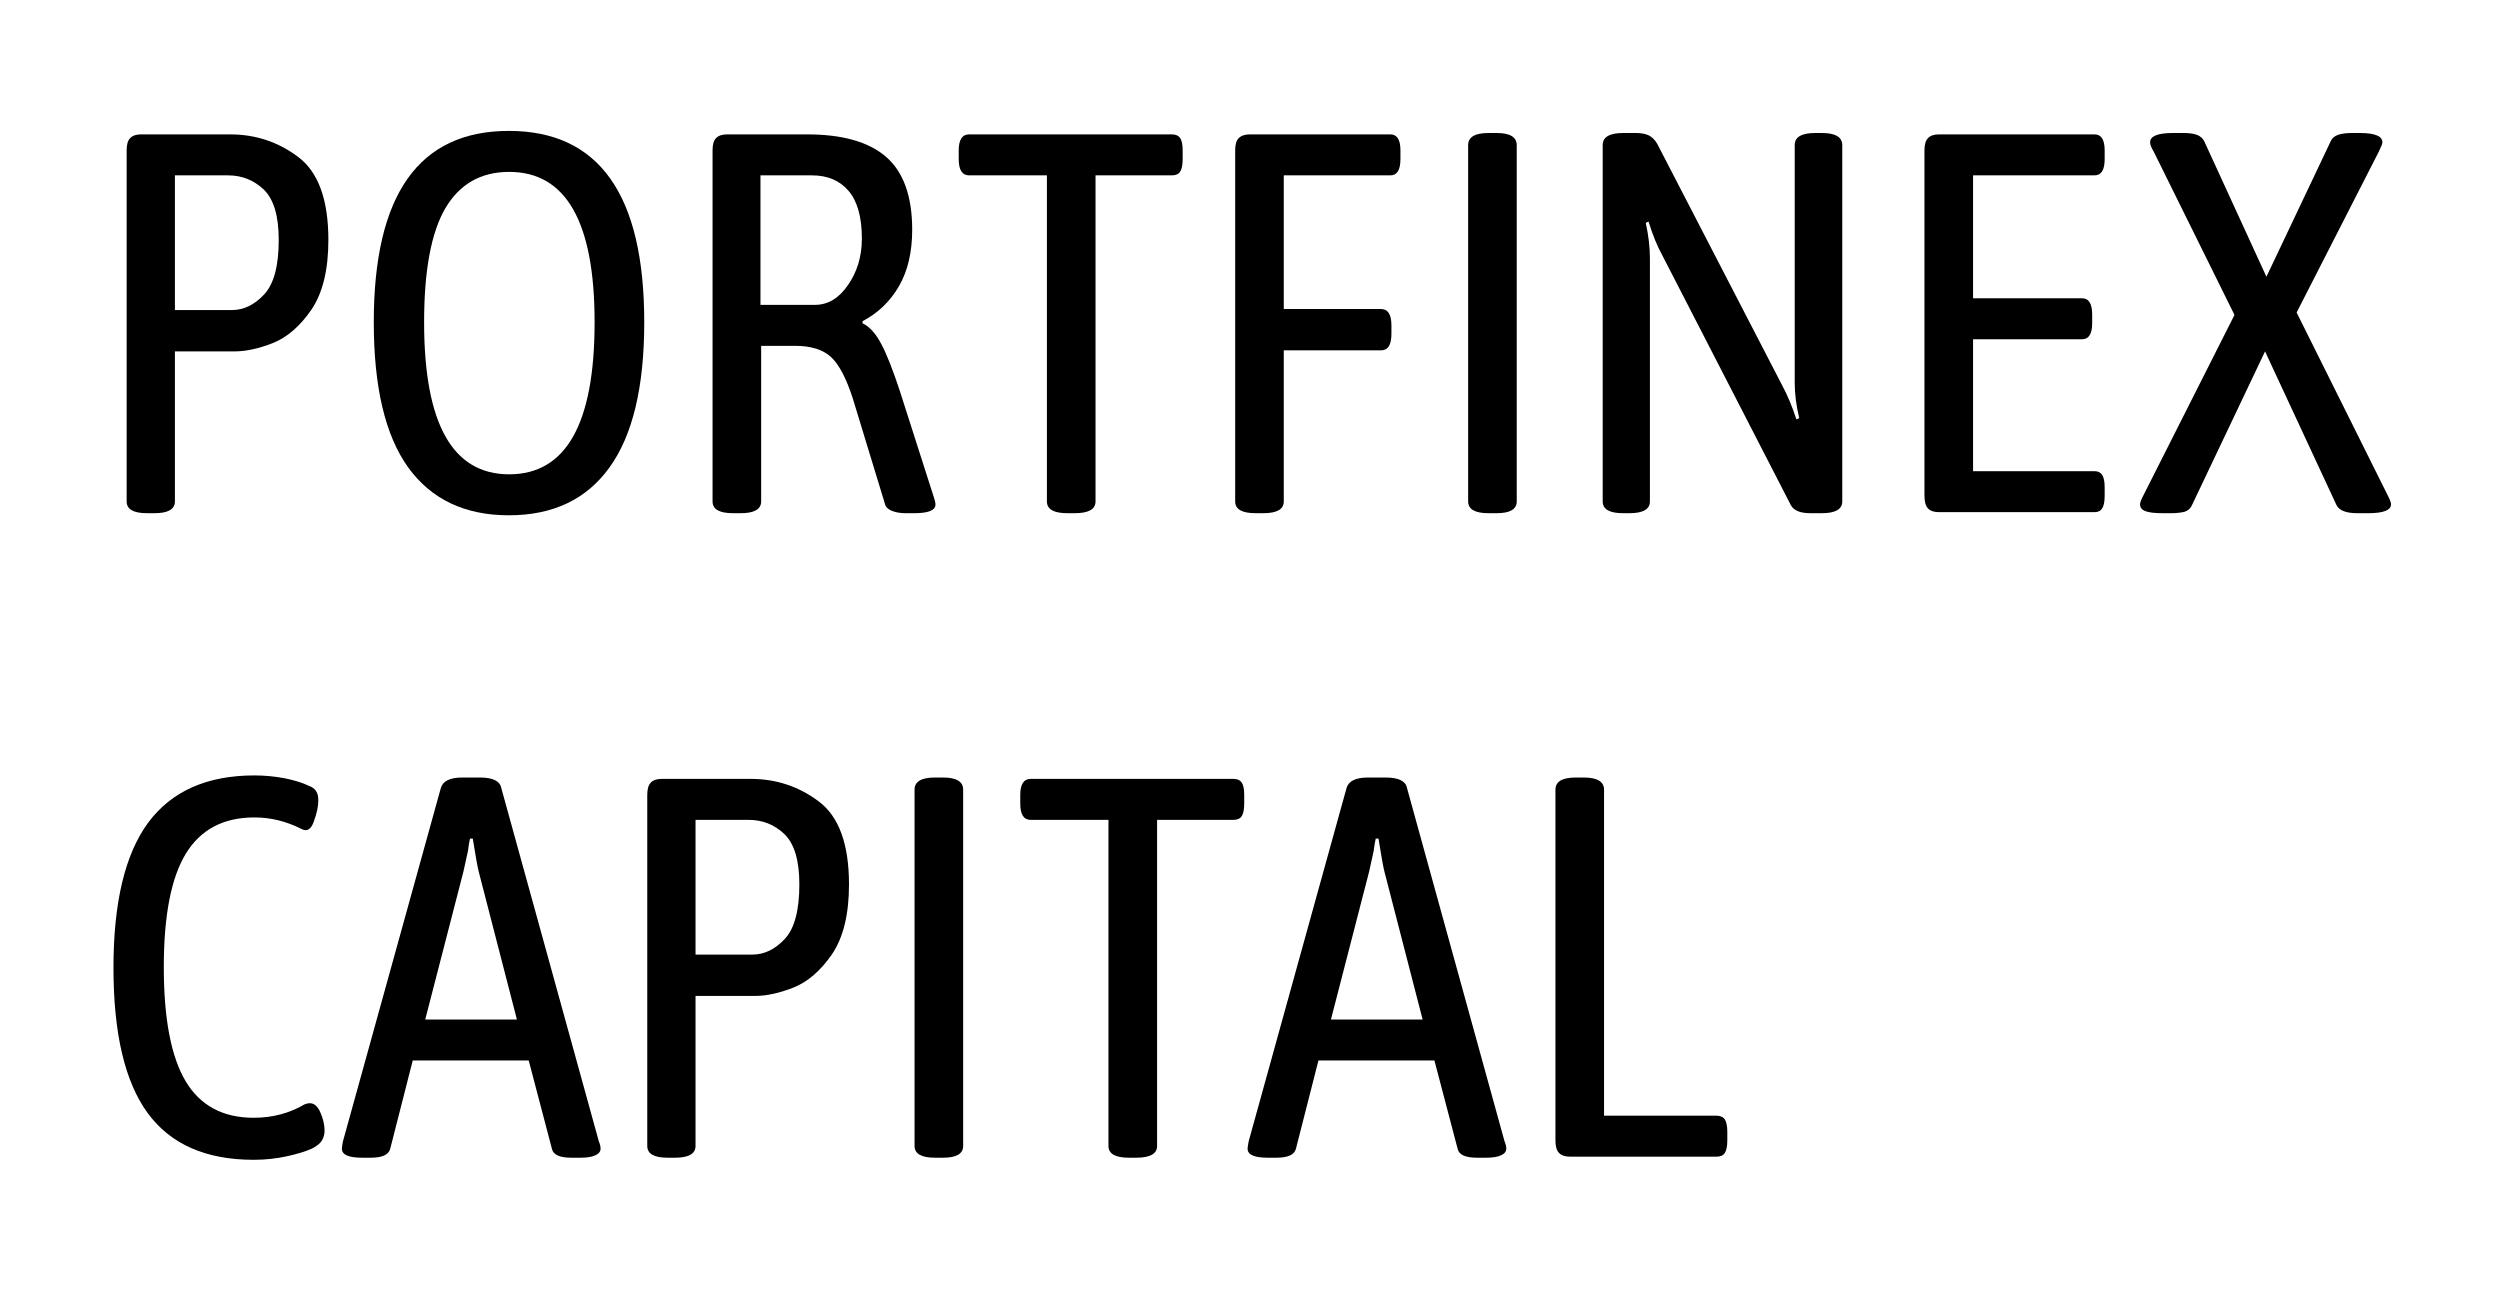 <svg xmlns="http://www.w3.org/2000/svg" xmlns:xlink="http://www.w3.org/1999/xlink" width="150" zoomAndPan="magnify" viewBox="0 0 112.5 58.5" height="78" preserveAspectRatio="xMidYMid meet" version="1.0"><defs><g/></defs><g fill="#000000" fill-opacity="1"><g transform="translate(3.918, 23.047)"><g><path d="M 2.703 0.047 C 2.086 0.047 1.781 -0.129 1.781 -0.484 L 1.781 -16.281 C 1.781 -16.539 1.832 -16.723 1.938 -16.828 C 2.039 -16.941 2.203 -17 2.422 -17 L 6.438 -17 C 7.582 -17 8.602 -16.66 9.5 -15.984 C 10.406 -15.305 10.859 -14.062 10.859 -12.25 C 10.859 -10.906 10.602 -9.859 10.094 -9.109 C 9.582 -8.367 9.004 -7.867 8.359 -7.609 C 7.723 -7.359 7.148 -7.234 6.641 -7.234 L 3.953 -7.234 L 3.953 -0.484 C 3.953 -0.129 3.645 0.047 3.031 0.047 Z M 6.516 -9.094 C 7.047 -9.094 7.531 -9.328 7.969 -9.797 C 8.406 -10.266 8.625 -11.082 8.625 -12.25 C 8.625 -13.332 8.398 -14.086 7.953 -14.516 C 7.504 -14.941 6.969 -15.156 6.344 -15.156 L 3.953 -15.156 L 3.953 -9.094 Z M 6.516 -9.094 "/></g></g></g><g fill="#000000" fill-opacity="1"><g transform="translate(15.632, 23.047)"><g><path d="M 7.266 0.141 C 5.285 0.141 3.773 -0.578 2.734 -2.016 C 1.703 -3.453 1.188 -5.629 1.188 -8.547 C 1.188 -14.285 3.211 -17.156 7.266 -17.156 C 11.328 -17.156 13.359 -14.285 13.359 -8.547 C 13.359 -5.629 12.836 -3.453 11.797 -2.016 C 10.766 -0.578 9.254 0.141 7.266 0.141 Z M 7.281 -1.703 C 9.844 -1.703 11.125 -3.984 11.125 -8.547 C 11.125 -13.055 9.844 -15.312 7.281 -15.312 C 6.008 -15.312 5.051 -14.766 4.406 -13.672 C 3.77 -12.578 3.453 -10.867 3.453 -8.547 C 3.453 -3.984 4.727 -1.703 7.281 -1.703 Z M 7.281 -1.703 "/></g></g></g><g fill="#000000" fill-opacity="1"><g transform="translate(30.19, 23.047)"><g><path d="M 2.797 0.047 C 2.18 0.047 1.875 -0.129 1.875 -0.484 L 1.875 -16.281 C 1.875 -16.539 1.926 -16.723 2.031 -16.828 C 2.133 -16.941 2.301 -17 2.531 -17 L 6.125 -17 C 7.727 -17 8.914 -16.66 9.688 -15.984 C 10.469 -15.305 10.859 -14.211 10.859 -12.703 C 10.859 -11.703 10.66 -10.859 10.266 -10.172 C 9.867 -9.484 9.32 -8.957 8.625 -8.594 L 8.625 -8.5 C 8.945 -8.344 9.227 -8.031 9.469 -7.562 C 9.719 -7.094 9.992 -6.395 10.297 -5.469 L 11.828 -0.688 C 11.879 -0.539 11.906 -0.426 11.906 -0.344 C 11.906 -0.082 11.586 0.047 10.953 0.047 L 10.547 0.047 C 10.316 0.047 10.113 0.008 9.938 -0.062 C 9.77 -0.133 9.672 -0.227 9.641 -0.344 L 8.188 -5.109 C 7.895 -6.023 7.566 -6.648 7.203 -6.984 C 6.836 -7.316 6.301 -7.484 5.594 -7.484 L 4.062 -7.484 L 4.062 -0.484 C 4.062 -0.129 3.754 0.047 3.141 0.047 Z M 6.484 -9.328 C 7.066 -9.328 7.562 -9.625 7.969 -10.219 C 8.383 -10.812 8.594 -11.508 8.594 -12.312 C 8.594 -13.27 8.395 -13.984 8 -14.453 C 7.602 -14.922 7.051 -15.156 6.344 -15.156 L 4.031 -15.156 L 4.031 -9.328 Z M 6.484 -9.328 "/></g></g></g><g fill="#000000" fill-opacity="1"><g transform="translate(42.658, 23.047)"><g><path d="M 5.375 0.047 C 4.758 0.047 4.453 -0.129 4.453 -0.484 L 4.453 -15.156 L 0.953 -15.156 C 0.641 -15.156 0.484 -15.398 0.484 -15.891 L 0.484 -16.281 C 0.484 -16.758 0.641 -17 0.953 -17 L 10.078 -17 C 10.254 -17 10.379 -16.941 10.453 -16.828 C 10.523 -16.723 10.562 -16.539 10.562 -16.281 L 10.562 -15.891 C 10.562 -15.629 10.523 -15.441 10.453 -15.328 C 10.379 -15.211 10.254 -15.156 10.078 -15.156 L 6.641 -15.156 L 6.641 -0.484 C 6.641 -0.129 6.328 0.047 5.703 0.047 Z M 5.375 0.047 "/></g></g></g><g fill="#000000" fill-opacity="1"><g transform="translate(53.692, 23.047)"><g><path d="M 2.812 0.047 C 2.195 0.047 1.891 -0.129 1.891 -0.484 L 1.891 -16.281 C 1.891 -16.539 1.941 -16.723 2.047 -16.828 C 2.16 -16.941 2.328 -17 2.547 -17 L 8.875 -17 C 9.176 -17 9.328 -16.758 9.328 -16.281 L 9.328 -15.891 C 9.328 -15.398 9.176 -15.156 8.875 -15.156 L 4.078 -15.156 L 4.078 -9.141 L 8.453 -9.141 C 8.766 -9.141 8.922 -8.895 8.922 -8.406 L 8.922 -8.016 C 8.922 -7.523 8.766 -7.281 8.453 -7.281 L 4.078 -7.281 L 4.078 -0.484 C 4.078 -0.129 3.77 0.047 3.156 0.047 Z M 2.812 0.047 "/></g></g></g><g fill="#000000" fill-opacity="1"><g transform="translate(63.972, 23.047)"><g><path d="M 3.016 0.047 C 2.398 0.047 2.094 -0.129 2.094 -0.484 L 2.094 -16.516 C 2.094 -16.879 2.398 -17.062 3.016 -17.062 L 3.375 -17.062 C 3.977 -17.062 4.281 -16.879 4.281 -16.516 L 4.281 -0.484 C 4.281 -0.129 3.977 0.047 3.375 0.047 Z M 3.016 0.047 "/></g></g></g><g fill="#000000" fill-opacity="1"><g transform="translate(70.34, 23.047)"><g><path d="M 2.703 0.047 C 2.086 0.047 1.781 -0.129 1.781 -0.484 L 1.781 -16.516 C 1.781 -16.879 2.086 -17.062 2.703 -17.062 L 3.281 -17.062 C 3.52 -17.062 3.711 -17.023 3.859 -16.953 C 4.004 -16.879 4.129 -16.754 4.234 -16.578 L 9.859 -5.703 C 10.086 -5.285 10.301 -4.773 10.5 -4.172 L 10.625 -4.234 C 10.488 -4.797 10.422 -5.328 10.422 -5.828 L 10.422 -16.516 C 10.422 -16.879 10.727 -17.062 11.344 -17.062 L 11.641 -17.062 C 12.254 -17.062 12.562 -16.879 12.562 -16.516 L 12.562 -0.484 C 12.562 -0.129 12.254 0.047 11.641 0.047 L 11.125 0.047 C 10.676 0.047 10.383 -0.07 10.25 -0.312 L 4.469 -11.547 C 4.238 -11.961 4.031 -12.473 3.844 -13.078 L 3.719 -13.016 C 3.844 -12.453 3.906 -11.922 3.906 -11.422 L 3.906 -0.484 C 3.906 -0.129 3.598 0.047 2.984 0.047 Z M 2.703 0.047 "/></g></g></g><g fill="#000000" fill-opacity="1"><g transform="translate(84.679, 23.047)"><g><path d="M 2.578 0 C 2.348 0 2.18 -0.055 2.078 -0.172 C 1.973 -0.285 1.922 -0.473 1.922 -0.734 L 1.922 -16.281 C 1.922 -16.539 1.973 -16.723 2.078 -16.828 C 2.18 -16.941 2.348 -17 2.578 -17 L 9.578 -17 C 9.879 -17 10.031 -16.758 10.031 -16.281 L 10.031 -15.891 C 10.031 -15.398 9.879 -15.156 9.578 -15.156 L 4.109 -15.156 L 4.109 -9.625 L 9.016 -9.625 C 9.316 -9.625 9.469 -9.379 9.469 -8.891 L 9.469 -8.5 C 9.469 -8.02 9.316 -7.781 9.016 -7.781 L 4.109 -7.781 L 4.109 -1.844 L 9.578 -1.844 C 9.734 -1.844 9.848 -1.785 9.922 -1.672 C 9.992 -1.555 10.031 -1.375 10.031 -1.125 L 10.031 -0.734 C 10.031 -0.473 9.992 -0.285 9.922 -0.172 C 9.848 -0.055 9.734 0 9.578 0 Z M 2.578 0 "/></g></g></g><g fill="#000000" fill-opacity="1"><g transform="translate(95.786, 23.047)"><g><path d="M 1.531 0.047 C 1.176 0.047 0.914 0.016 0.75 -0.047 C 0.594 -0.109 0.516 -0.211 0.516 -0.359 C 0.516 -0.43 0.57 -0.578 0.688 -0.797 L 4.766 -8.875 L 1.141 -16.203 C 1.023 -16.398 0.969 -16.547 0.969 -16.641 C 0.969 -16.922 1.312 -17.062 2 -17.062 L 2.484 -17.062 C 2.723 -17.062 2.914 -17.035 3.062 -16.984 C 3.219 -16.93 3.332 -16.832 3.406 -16.688 L 6.203 -10.594 L 9.109 -16.719 C 9.172 -16.844 9.281 -16.93 9.438 -16.984 C 9.594 -17.035 9.801 -17.062 10.062 -17.062 L 10.406 -17.062 C 10.758 -17.062 11.016 -17.023 11.172 -16.953 C 11.336 -16.891 11.422 -16.785 11.422 -16.641 C 11.422 -16.578 11.363 -16.43 11.25 -16.203 L 7.562 -8.984 L 11.641 -0.797 C 11.754 -0.578 11.812 -0.43 11.812 -0.359 C 11.812 -0.086 11.469 0.047 10.781 0.047 L 10.297 0.047 C 9.797 0.047 9.484 -0.07 9.359 -0.312 L 6.141 -7.234 L 2.844 -0.297 C 2.781 -0.16 2.672 -0.066 2.516 -0.016 C 2.359 0.023 2.148 0.047 1.891 0.047 Z M 1.531 0.047 "/></g></g></g><g fill="#000000" fill-opacity="1"><g transform="translate(3.918, 52.05)"><g><path d="M 7.5 0.141 C 5.352 0.141 3.766 -0.555 2.734 -1.953 C 1.703 -3.359 1.188 -5.539 1.188 -8.5 C 1.188 -11.438 1.707 -13.613 2.75 -15.031 C 3.801 -16.445 5.395 -17.156 7.531 -17.156 C 7.988 -17.156 8.438 -17.113 8.875 -17.031 C 9.312 -16.945 9.68 -16.832 9.984 -16.688 C 10.148 -16.625 10.258 -16.539 10.312 -16.438 C 10.375 -16.344 10.406 -16.207 10.406 -16.031 C 10.406 -15.758 10.336 -15.441 10.203 -15.078 C 10.078 -14.723 9.891 -14.613 9.641 -14.75 C 8.961 -15.094 8.258 -15.266 7.531 -15.266 C 6.133 -15.266 5.102 -14.719 4.438 -13.625 C 3.781 -12.539 3.453 -10.844 3.453 -8.531 C 3.453 -6.207 3.781 -4.492 4.438 -3.391 C 5.094 -2.297 6.113 -1.75 7.5 -1.75 C 8.344 -1.75 9.109 -1.953 9.797 -2.359 C 9.891 -2.391 9.961 -2.406 10.016 -2.406 C 10.223 -2.406 10.383 -2.266 10.5 -1.984 C 10.625 -1.703 10.688 -1.43 10.688 -1.172 C 10.688 -1.004 10.645 -0.852 10.562 -0.719 C 10.488 -0.594 10.336 -0.473 10.109 -0.359 C 9.828 -0.234 9.453 -0.117 8.984 -0.016 C 8.516 0.086 8.02 0.141 7.5 0.141 Z M 7.5 0.141 "/></g></g></g><g fill="#000000" fill-opacity="1"><g transform="translate(15.073, 52.05)"><g><path d="M 1.219 0.047 C 0.613 0.047 0.312 -0.086 0.312 -0.359 C 0.312 -0.41 0.328 -0.52 0.359 -0.688 L 4.766 -16.594 C 4.859 -16.906 5.18 -17.062 5.734 -17.062 L 6.516 -17.062 C 7.098 -17.062 7.422 -16.906 7.484 -16.594 L 11.875 -0.688 C 11.926 -0.57 11.953 -0.461 11.953 -0.359 C 11.953 -0.234 11.875 -0.133 11.719 -0.062 C 11.57 0.008 11.352 0.047 11.062 0.047 L 10.641 0.047 C 10.117 0.047 9.828 -0.082 9.766 -0.344 L 8.719 -4.328 L 3.5 -4.328 L 2.484 -0.344 C 2.41 -0.082 2.117 0.047 1.609 0.047 Z M 8.188 -6.172 L 6.469 -12.828 C 6.414 -13.035 6.328 -13.531 6.203 -14.312 L 6.078 -14.312 C 6.047 -14.195 6.016 -14.008 5.984 -13.75 L 5.781 -12.828 L 4.062 -6.172 Z M 8.188 -6.172 "/></g></g></g><g fill="#000000" fill-opacity="1"><g transform="translate(27.346, 52.05)"><g><path d="M 2.703 0.047 C 2.086 0.047 1.781 -0.129 1.781 -0.484 L 1.781 -16.281 C 1.781 -16.539 1.832 -16.723 1.938 -16.828 C 2.039 -16.941 2.203 -17 2.422 -17 L 6.438 -17 C 7.582 -17 8.602 -16.66 9.5 -15.984 C 10.406 -15.305 10.859 -14.062 10.859 -12.25 C 10.859 -10.906 10.602 -9.859 10.094 -9.109 C 9.582 -8.367 9.004 -7.867 8.359 -7.609 C 7.723 -7.359 7.148 -7.234 6.641 -7.234 L 3.953 -7.234 L 3.953 -0.484 C 3.953 -0.129 3.645 0.047 3.031 0.047 Z M 6.516 -9.094 C 7.047 -9.094 7.531 -9.328 7.969 -9.797 C 8.406 -10.266 8.625 -11.082 8.625 -12.25 C 8.625 -13.332 8.398 -14.086 7.953 -14.516 C 7.504 -14.941 6.969 -15.156 6.344 -15.156 L 3.953 -15.156 L 3.953 -9.094 Z M 6.516 -9.094 "/></g></g></g><g fill="#000000" fill-opacity="1"><g transform="translate(39.061, 52.05)"><g><path d="M 3.016 0.047 C 2.398 0.047 2.094 -0.129 2.094 -0.484 L 2.094 -16.516 C 2.094 -16.879 2.398 -17.062 3.016 -17.062 L 3.375 -17.062 C 3.977 -17.062 4.281 -16.879 4.281 -16.516 L 4.281 -0.484 C 4.281 -0.129 3.977 0.047 3.375 0.047 Z M 3.016 0.047 "/></g></g></g><g fill="#000000" fill-opacity="1"><g transform="translate(45.428, 52.05)"><g><path d="M 5.375 0.047 C 4.758 0.047 4.453 -0.129 4.453 -0.484 L 4.453 -15.156 L 0.953 -15.156 C 0.641 -15.156 0.484 -15.398 0.484 -15.891 L 0.484 -16.281 C 0.484 -16.758 0.641 -17 0.953 -17 L 10.078 -17 C 10.254 -17 10.379 -16.941 10.453 -16.828 C 10.523 -16.723 10.562 -16.539 10.562 -16.281 L 10.562 -15.891 C 10.562 -15.629 10.523 -15.441 10.453 -15.328 C 10.379 -15.211 10.254 -15.156 10.078 -15.156 L 6.641 -15.156 L 6.641 -0.484 C 6.641 -0.129 6.328 0.047 5.703 0.047 Z M 5.375 0.047 "/></g></g></g><g fill="#000000" fill-opacity="1"><g transform="translate(55.83, 52.05)"><g><path d="M 1.219 0.047 C 0.613 0.047 0.312 -0.086 0.312 -0.359 C 0.312 -0.41 0.328 -0.52 0.359 -0.688 L 4.766 -16.594 C 4.859 -16.906 5.18 -17.062 5.734 -17.062 L 6.516 -17.062 C 7.098 -17.062 7.422 -16.906 7.484 -16.594 L 11.875 -0.688 C 11.926 -0.57 11.953 -0.461 11.953 -0.359 C 11.953 -0.234 11.875 -0.133 11.719 -0.062 C 11.57 0.008 11.352 0.047 11.062 0.047 L 10.641 0.047 C 10.117 0.047 9.828 -0.082 9.766 -0.344 L 8.719 -4.328 L 3.5 -4.328 L 2.484 -0.344 C 2.41 -0.082 2.117 0.047 1.609 0.047 Z M 8.188 -6.172 L 6.469 -12.828 C 6.414 -13.035 6.328 -13.531 6.203 -14.312 L 6.078 -14.312 C 6.047 -14.195 6.016 -14.008 5.984 -13.75 L 5.781 -12.828 L 4.062 -6.172 Z M 8.188 -6.172 "/></g></g></g><g fill="#000000" fill-opacity="1"><g transform="translate(68.104, 52.05)"><g><path d="M 2.547 0 C 2.328 0 2.16 -0.055 2.047 -0.172 C 1.941 -0.285 1.891 -0.473 1.891 -0.734 L 1.891 -16.516 C 1.891 -16.879 2.195 -17.062 2.812 -17.062 L 3.156 -17.062 C 3.77 -17.062 4.078 -16.879 4.078 -16.516 L 4.078 -1.844 L 9.141 -1.844 C 9.316 -1.844 9.441 -1.785 9.516 -1.672 C 9.586 -1.555 9.625 -1.375 9.625 -1.125 L 9.625 -0.734 C 9.625 -0.473 9.586 -0.285 9.516 -0.172 C 9.441 -0.055 9.316 0 9.141 0 Z M 2.547 0 "/></g></g></g></svg>